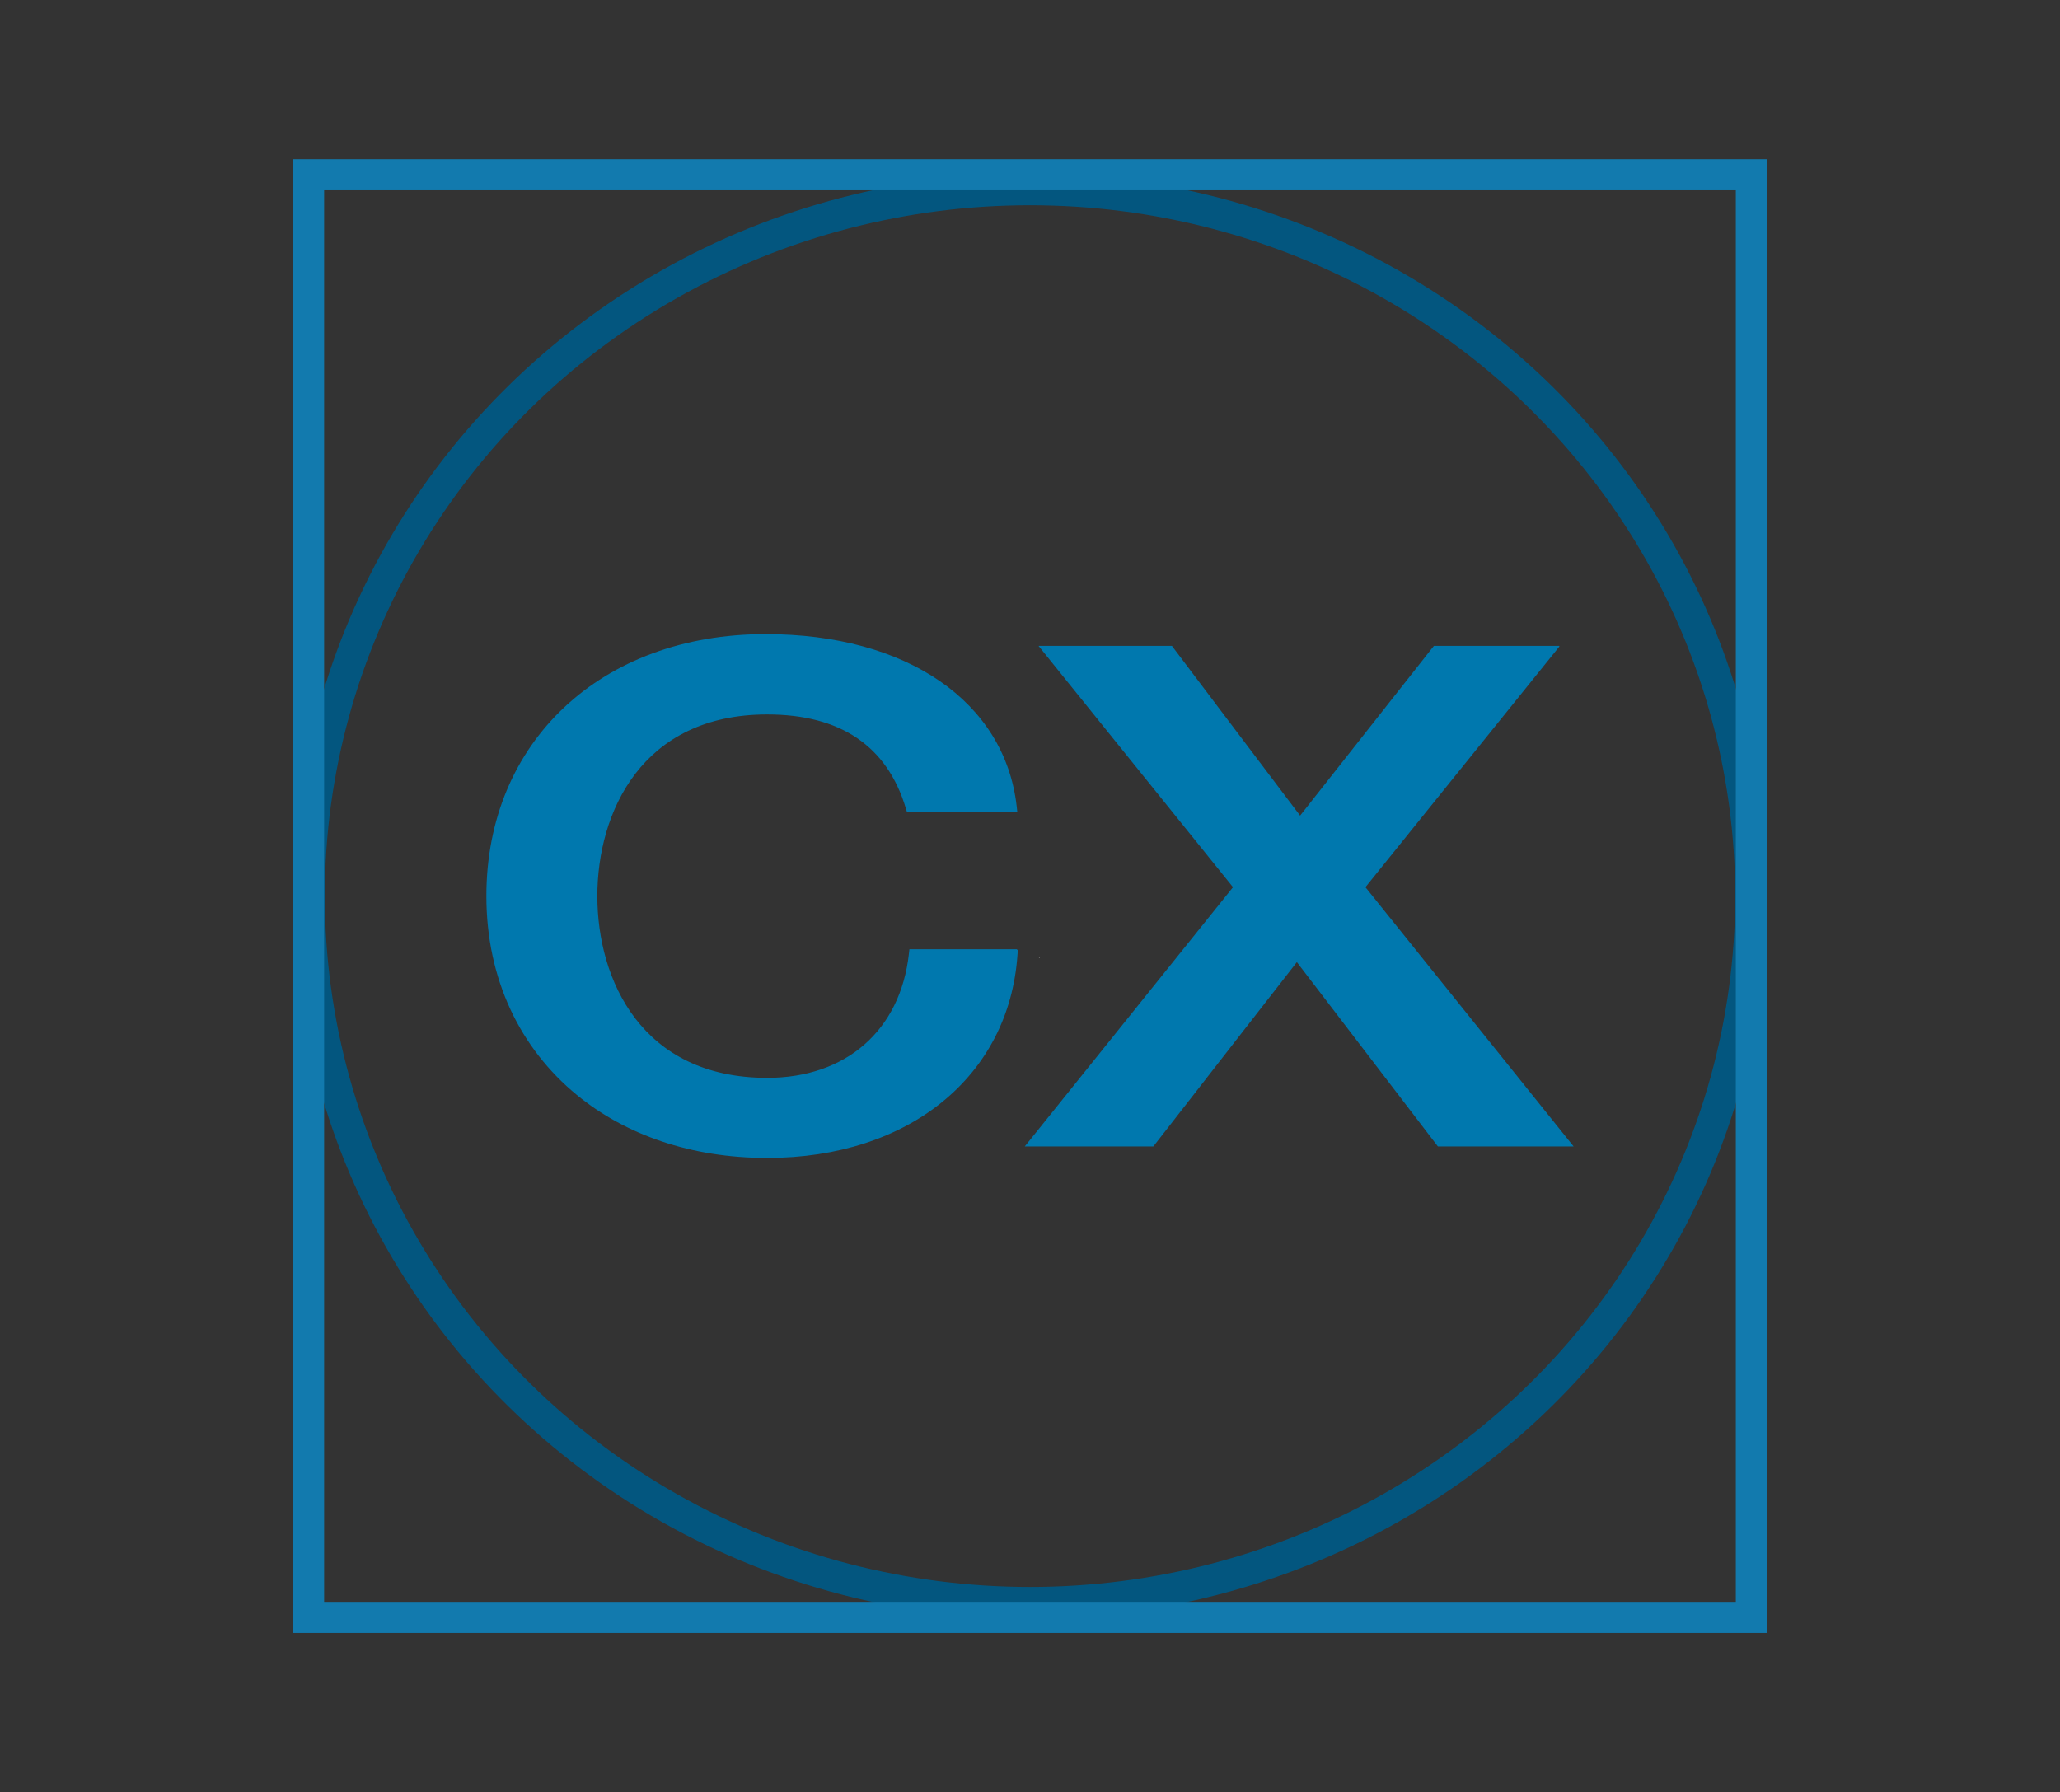 <svg version="1.1" id="Layer_1" xmlns="http://www.w3.org/2000/svg" x="0" y="0" viewBox="0 0 331 288" xml:space="preserve"><rect x="0" y="0" width="331" height="288" fill="#333333" stroke="none"/><style>.st4{fill:#fff}.st5{fill:#0078ae}</style><ellipse cx="165.5" cy="144" rx="115.85" ry="113.56" fill="none" stroke="#03567f" stroke-width="5.082" stroke-miterlimit="10"/><path class="st4" d="M166.87 153.79l.15.15.01-.15z"/><path class="st5" d="M146.12 152.56l-.08.73c-1.38 12.29-10.1 19.92-22.77 19.92-20.14 0-27.29-15.73-27.29-29.21 0-13.46 7.15-29.19 27.29-29.19 11.78 0 19.28 5.08 22.28 15.09l.18.59h17.73l-.1-.92c-1.92-16.81-17.65-27.67-40.34-27.67-26.42 0-44.87 17.31-44.87 42.09 0 13.35 5.42 24.49 14.54 31.97l-3.65-3.94 3.65 3.94c7.81 6.4 18.33 10.12 30.58 10.12 22.73 0 38.89-13.12 40.22-32.66l.05-.71-.16-.17h-17.26zM230.4 103.79l-21.5 27.28-20.6-27.28h-21.43l31.25 38.78-20.04 24.96 2.83 2.89-2.83-2.89-13.42 16.7h20.66l23.06-29.62 22.66 29.62h21.81l-33.45-41.66 31.18-38.7-.07-.08z"/><path class="st4" d="M247.57 108.63l.07.07.06-.07z"/><path fill="none" stroke="#127aae" stroke-width="5" stroke-miterlimit="10" d="M49.58 28.08h231.83v231.83H49.58z"/></svg>